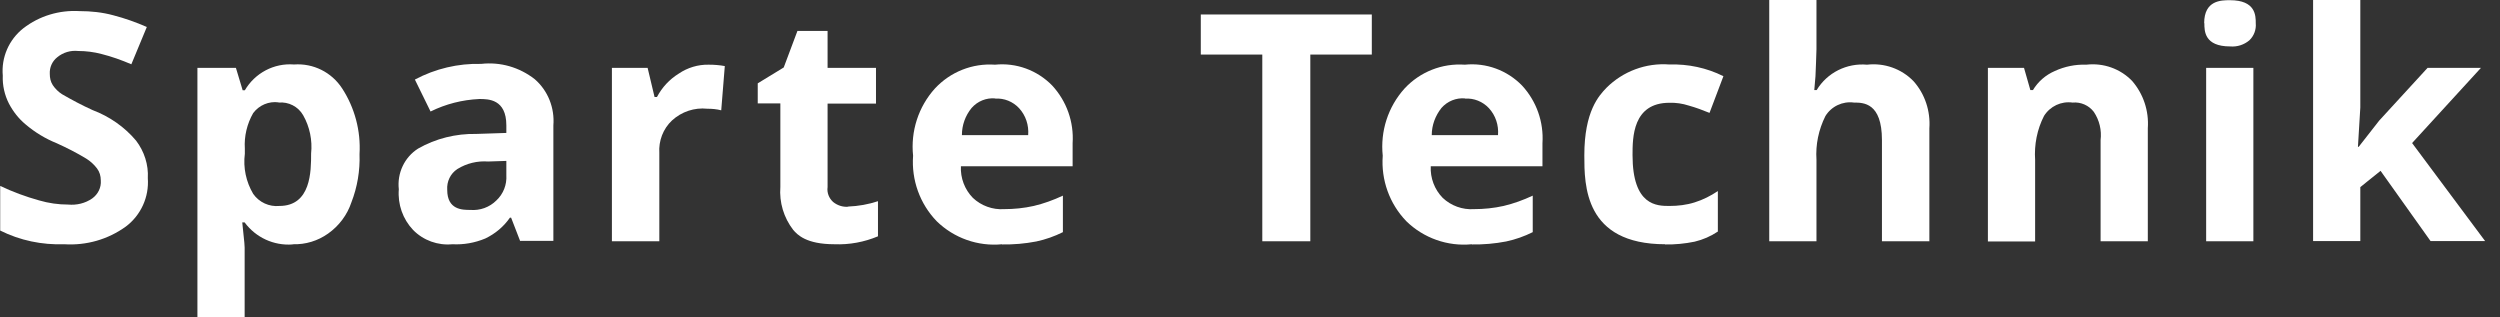 <svg xmlns="http://www.w3.org/2000/svg" width="126" height="16" viewBox="0 0 126 16" fill="none">
    <rect x="0" y="0" width="126" height="16" fill="#333333" stroke="none"/>
    <g clip-path="url(#clip0_165_4628)">
        <path d="M7.45 8.98C7.52 9.93 7.1 10.85 6.34 11.42C5.44 12.07 4.35 12.38 3.24 12.31C2.12 12.35 1.01 12.12 0.01 11.62V9.37C0.64 9.67 1.29 9.91 1.97 10.1C2.45 10.24 2.94 10.31 3.43 10.31C3.86 10.35 4.29 10.25 4.65 10C4.94 9.79 5.11 9.45 5.08 9.09C5.08 8.87 5.02 8.66 4.89 8.49C4.74 8.29 4.55 8.12 4.34 7.99C3.86 7.7 3.37 7.45 2.86 7.22C2.29 6.99 1.76 6.67 1.29 6.27C0.94 5.98 0.66 5.62 0.45 5.22C0.23 4.79 0.12 4.3 0.14 3.81C0.06 2.89 0.45 2 1.17 1.43C1.98 0.8 2.99 0.5 4.01 0.56C4.58 0.56 5.16 0.62 5.71 0.77C6.29 0.92 6.85 1.12 7.4 1.36L6.62 3.24C6.13 3.03 5.63 2.85 5.11 2.72C4.73 2.62 4.33 2.57 3.94 2.57C3.56 2.53 3.18 2.64 2.88 2.89C2.63 3.09 2.49 3.4 2.51 3.73C2.51 3.93 2.55 4.12 2.66 4.29C2.78 4.47 2.94 4.63 3.13 4.75C3.63 5.04 4.14 5.31 4.67 5.55C5.52 5.87 6.28 6.4 6.86 7.09C7.27 7.63 7.49 8.3 7.45 8.98Z" fill="white"/>
        <path d="M14.05 5.16C13.55 5.09 13.06 5.3 12.76 5.7C12.45 6.24 12.3 6.87 12.34 7.49V7.75C12.25 8.45 12.4 9.16 12.76 9.77C13.06 10.2 13.57 10.43 14.08 10.38C15.68 10.38 15.68 8.62 15.68 7.74C15.75 7.07 15.61 6.39 15.28 5.81C15.03 5.37 14.54 5.12 14.04 5.17M14.74 12.32C13.8 12.39 12.89 11.97 12.33 11.21H12.21C12.33 12.3 12.33 12.42 12.33 12.48V16.01H9.95V3.42H11.89L12.23 4.55H12.34C12.85 3.68 13.81 3.17 14.82 3.25C15.79 3.18 16.71 3.64 17.24 4.45C17.88 5.43 18.19 6.6 18.12 7.77C18.15 8.6 18.01 9.43 17.71 10.2C17.5 10.83 17.09 11.38 16.54 11.77C16.02 12.14 15.4 12.33 14.76 12.31" fill="white"/>
        <path d="M25.52 8.11L24.6 8.14C24.06 8.1 23.52 8.23 23.05 8.52C22.7 8.75 22.51 9.15 22.54 9.57C22.54 10.58 23.31 10.58 23.7 10.58C24.19 10.62 24.67 10.45 25.02 10.1C25.37 9.77 25.55 9.31 25.52 8.83V8.11ZM26.22 12.16L25.76 10.97H25.7C25.39 11.42 24.96 11.78 24.46 12.02C23.93 12.24 23.37 12.34 22.8 12.31C22.07 12.38 21.34 12.12 20.82 11.59C20.3 11.04 20.04 10.3 20.1 9.54C20.01 8.73 20.38 7.93 21.07 7.49C21.96 6.98 22.98 6.73 24 6.75L25.52 6.7V6.32C25.52 4.99 24.61 4.99 24.16 4.99C23.3 5.03 22.47 5.24 21.7 5.62L20.91 4.01C21.94 3.46 23.09 3.19 24.25 3.22C25.22 3.11 26.18 3.39 26.95 3.99C27.62 4.57 27.96 5.44 27.89 6.32V12.14H26.22V12.16Z" fill="white"/>
        <path d="M35.72 3.26C35.99 3.26 36.26 3.28 36.53 3.33L36.35 5.56C36.12 5.5 35.89 5.48 35.65 5.48C35 5.41 34.35 5.63 33.87 6.07C33.42 6.49 33.19 7.1 33.23 7.71V12.16H30.84V3.42H32.64L32.99 4.89H33.11C33.37 4.4 33.74 4 34.21 3.71C34.65 3.41 35.18 3.25 35.71 3.26" fill="white"/>
        <path d="M42.75 10.41C43.26 10.39 43.77 10.3 44.25 10.14V11.91C43.56 12.2 42.81 12.34 42.06 12.31C40.63 12.31 40.19 11.83 39.98 11.59C39.5 10.97 39.27 10.2 39.33 9.42V5.21H38.19V4.2L39.5 3.4L40.19 1.56H41.71V3.42H44.15V5.22H41.71V9.43C41.67 9.71 41.78 9.99 41.99 10.18C42.2 10.35 42.47 10.44 42.74 10.42" fill="white"/>
        <path d="M50.51 12.31C49.29 12.43 48.08 12 47.21 11.15C46.36 10.27 45.93 9.07 46.02 7.85C45.89 6.61 46.29 5.38 47.12 4.46C47.9 3.62 49.01 3.18 50.15 3.26C51.22 3.15 52.28 3.54 53.03 4.31C53.76 5.1 54.13 6.15 54.06 7.22V8.38H48.43C48.4 8.97 48.62 9.55 49.03 9.97C49.45 10.37 50.03 10.58 50.61 10.54C51.11 10.54 51.61 10.49 52.1 10.38C52.61 10.26 53.1 10.08 53.57 9.86V11.7C53.15 11.91 52.7 12.07 52.23 12.17C51.66 12.28 51.08 12.33 50.5 12.32M50.16 4.96C49.71 4.92 49.27 5.1 48.97 5.44C48.65 5.83 48.48 6.31 48.48 6.81H51.82C51.86 6.31 51.7 5.82 51.36 5.45C51.05 5.12 50.61 4.94 50.16 4.97" fill="white"/>
        <path d="M66.04 12.16H63.62V2.75H60.52V0.73H69.139V2.75H66.04V12.16Z" fill="white"/>
        <path d="M74.18 12.31C72.96 12.43 71.75 12 70.88 11.15C70.03 10.27 69.6 9.07 69.69 7.85C69.56 6.61 69.96 5.38 70.79 4.46C71.57 3.62 72.68 3.18 73.83 3.26C74.9 3.15 75.96 3.54 76.71 4.31C77.44 5.1 77.81 6.15 77.74 7.22V8.38H72.11C72.08 8.97 72.3 9.55 72.71 9.97C73.13 10.37 73.71 10.58 74.29 10.54C74.79 10.54 75.29 10.49 75.78 10.38C76.29 10.26 76.78 10.08 77.25 9.86V11.7C76.83 11.91 76.38 12.07 75.91 12.17C75.34 12.28 74.76 12.33 74.18 12.32M73.84 4.96C73.39 4.92 72.95 5.1 72.65 5.44C72.34 5.83 72.16 6.31 72.16 6.81H75.5C75.54 6.31 75.38 5.82 75.04 5.45C74.73 5.12 74.29 4.94 73.84 4.97" fill="white"/>
        <path d="M83.93 12.31C79.85 12.31 79.85 9.33 79.85 7.83C79.85 5.6 80.59 4.82 80.96 4.43C81.8 3.59 82.96 3.16 84.14 3.25C85.08 3.22 86.02 3.42 86.86 3.84L86.16 5.69C85.82 5.55 85.47 5.42 85.11 5.32C84.8 5.22 84.47 5.17 84.14 5.18C82.28 5.18 82.28 6.94 82.28 7.82C82.28 10.38 83.52 10.38 84.14 10.38C84.57 10.38 85 10.33 85.41 10.2C85.83 10.07 86.22 9.87 86.58 9.63V11.67C86.22 11.91 85.83 12.08 85.41 12.18C84.92 12.28 84.42 12.33 83.92 12.32" fill="white"/>
        <path d="M97.23 12.16H94.85V7.06C94.85 5.17 93.91 5.17 93.44 5.17C92.87 5.09 92.3 5.36 92 5.85C91.66 6.53 91.5 7.29 91.55 8.05V12.16H89.17V0H91.55V2.48C91.55 2.77 91.51 3.48 91.5 3.84L91.44 4.54H91.56C92.09 3.66 93.08 3.17 94.1 3.26C94.96 3.16 95.83 3.46 96.44 4.09C97.02 4.74 97.3 5.6 97.24 6.47V12.17L97.23 12.16Z" fill="white"/>
        <path d="M108.25 12.16H105.87V7.06C105.93 6.56 105.81 6.06 105.53 5.64C105.28 5.31 104.87 5.13 104.46 5.17C103.89 5.09 103.33 5.35 103.02 5.84C102.67 6.52 102.52 7.29 102.57 8.06V12.17H100.19V3.42H102.01L102.33 4.54H102.46C102.72 4.11 103.1 3.78 103.56 3.58C104.06 3.35 104.6 3.24 105.15 3.26C106.01 3.16 106.86 3.46 107.46 4.08C108.03 4.74 108.31 5.59 108.25 6.46V12.16Z" fill="white"/>
        <path d="M113.57 12.16H111.19V3.42H113.57V12.15V12.16ZM111.09 1.17C111.09 0.01 111.95 0.01 112.39 0.01C113.69 0.01 113.69 0.79 113.69 1.17C113.72 1.49 113.6 1.81 113.37 2.03C113.1 2.26 112.75 2.37 112.4 2.34C111.1 2.34 111.1 1.56 111.1 1.17" fill="white"/>
        <path d="M118.87 7.41L119.91 6.08L122.35 3.42H125.04L121.57 7.21L125.25 12.15H122.5L119.98 8.61L118.96 9.43V12.15H116.58V0H118.96V5.42L118.84 7.4H118.87V7.41Z" fill="white"/>
    </g>
    <defs>
        <clipPath id="clip0_165_4628">
        <rect width="125.26" height="16" fill="white"/>
        </clipPath>
    </defs>
</svg>